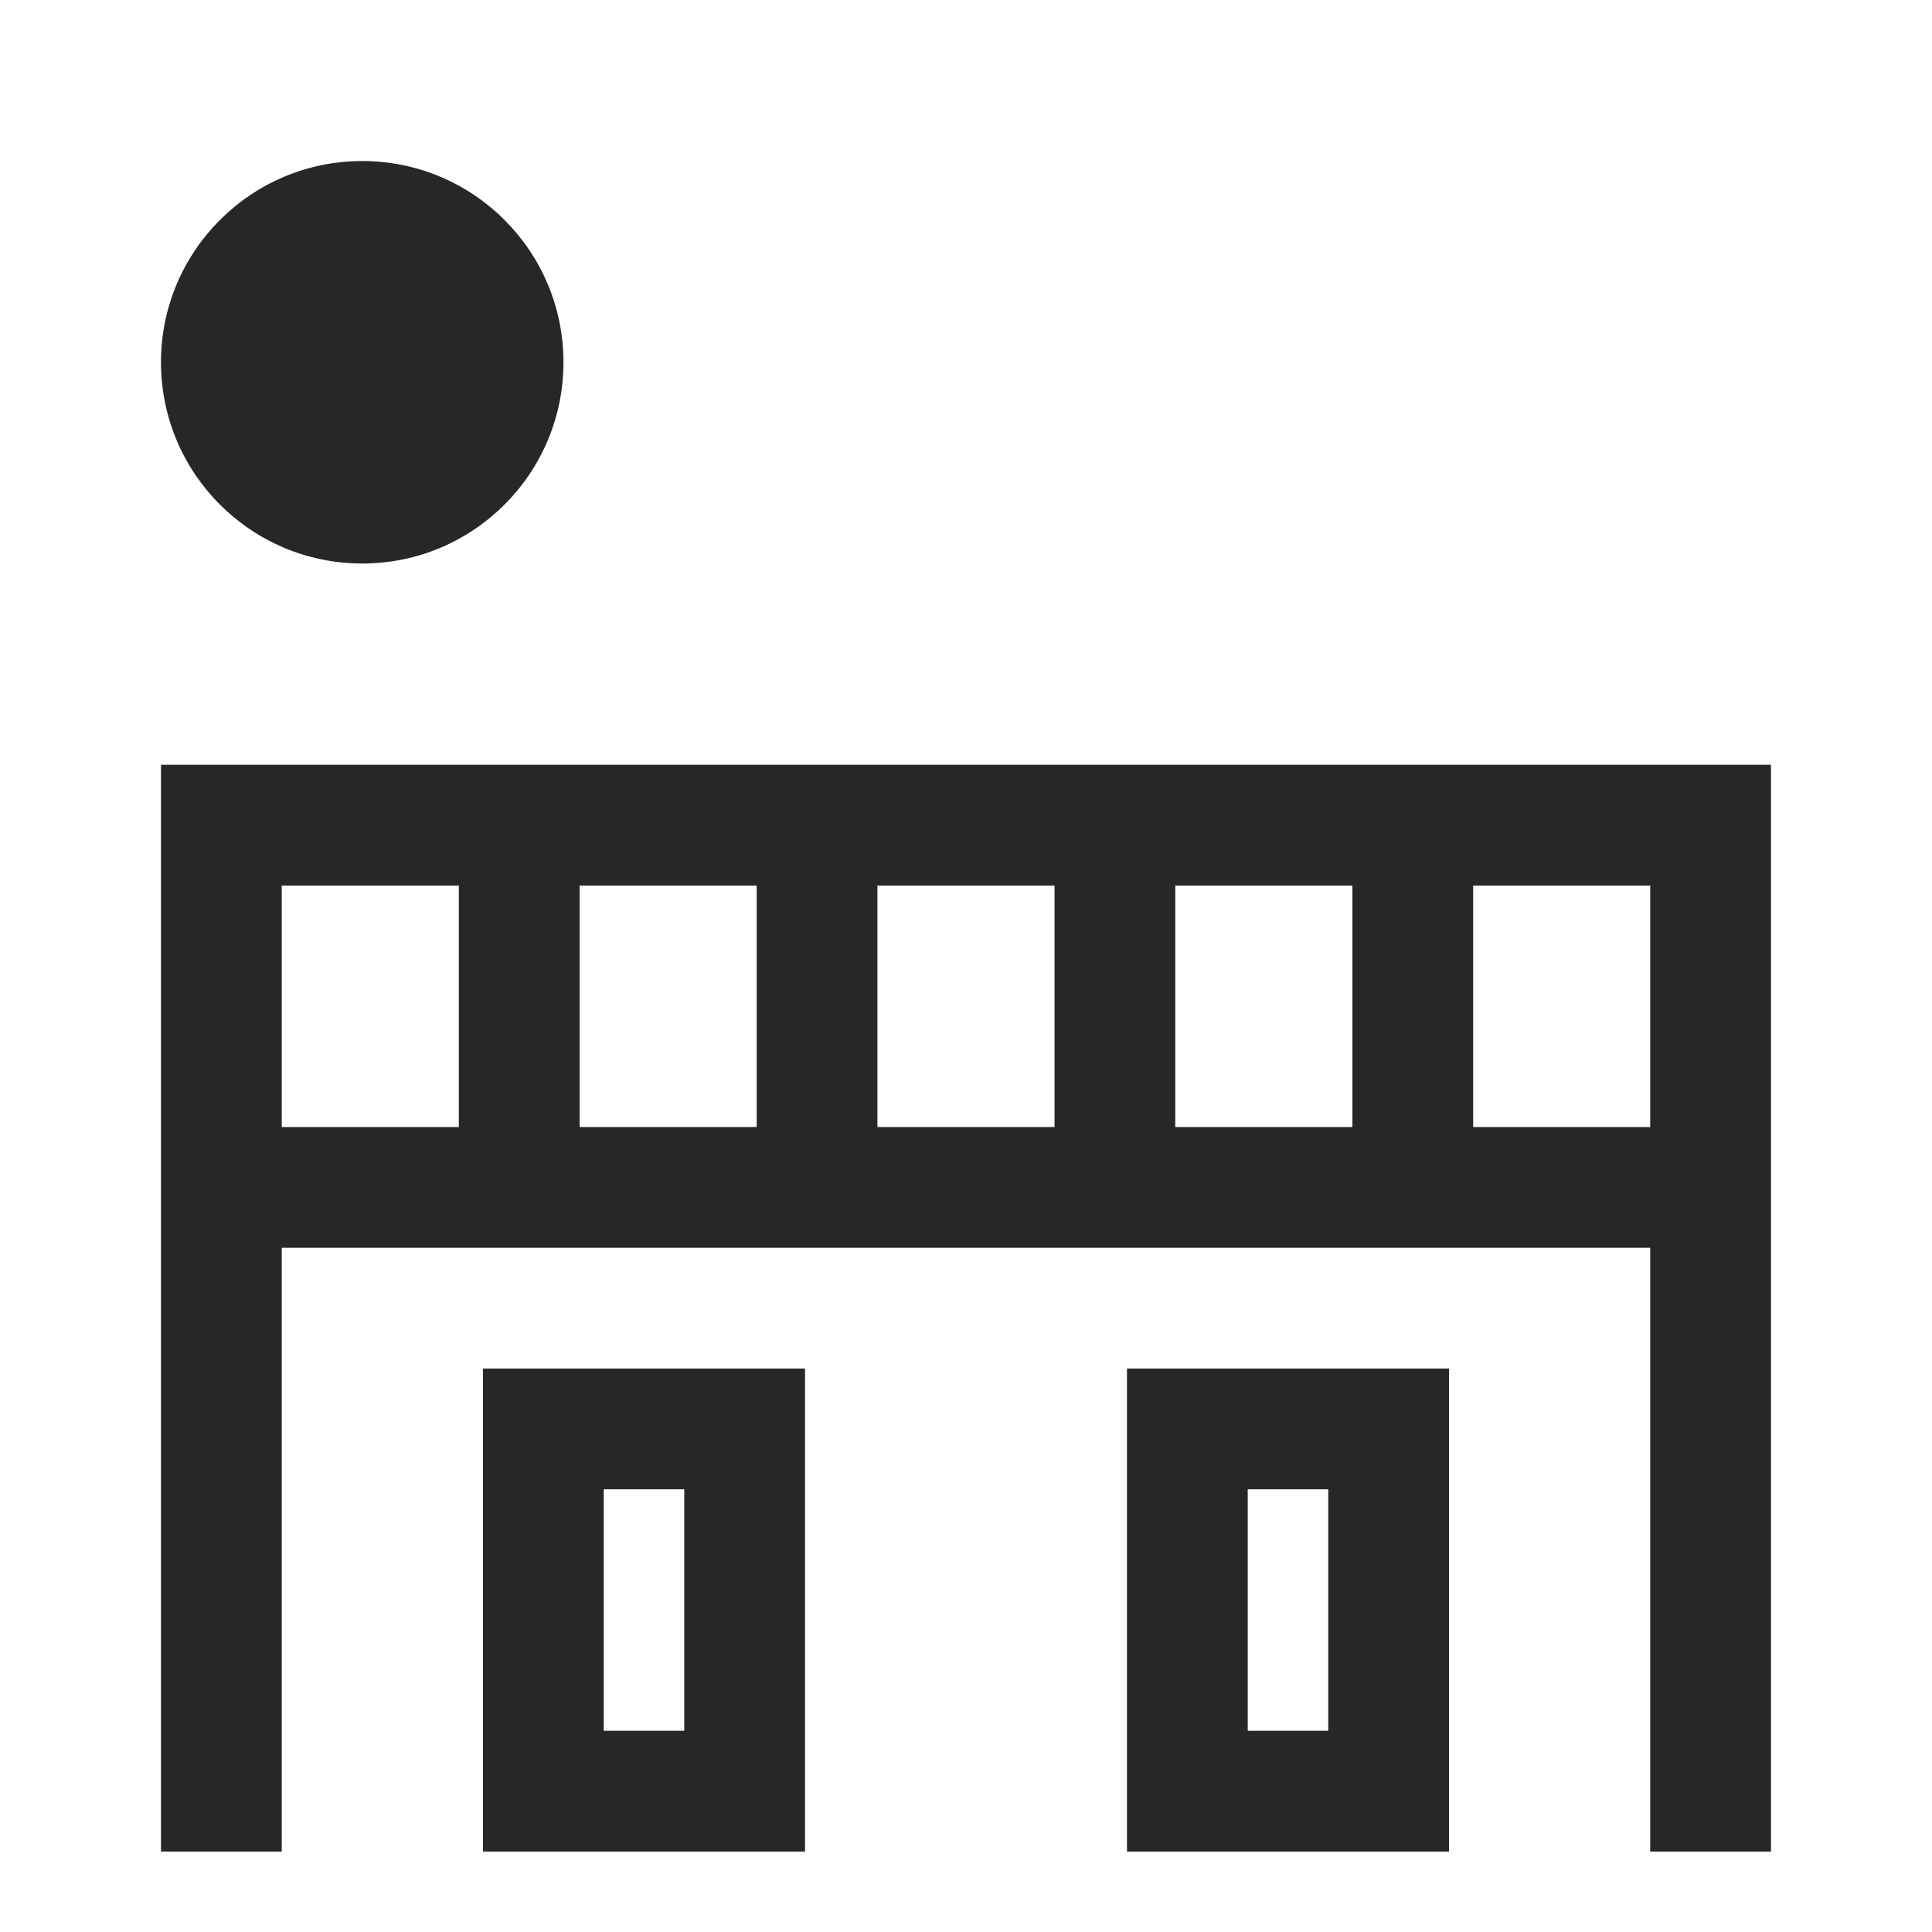 <svg
  width="40"
  height="40"
  viewBox="0 0 40 40"
  fill="none"
  xmlns="http://www.w3.org/2000/svg"
>
  <path
    d="M3.333 15.834V38.334H5.833V25.834H34.166V38.334H36.666V15.834H3.333ZM9.5 23.334H5.833V18.334H9.5V23.334ZM15.666 23.334H12V18.334H15.666V23.334ZM21.833 23.334H18.166V18.334H21.833V23.334ZM28 23.334H24.333V18.334H28V23.334ZM34.166 23.334H30.5V18.334H34.166V23.334Z"
    fill="#272729"
  />
  <path
    d="M10 38.334H16.667V28.334H10V38.334ZM12.5 30.834H14.167V35.834H12.5V30.834Z"
    fill="#272729"
  />
  <path
    d="M7.5 11.667C9.801 11.667 11.666 9.802 11.666 7.501C11.666 5.199 9.801 3.334 7.5 3.334C5.198 3.334 3.333 5.199 3.333 7.501C3.333 9.802 5.198 11.667 7.5 11.667Z"
    fill="#272729"
  />
  <path
    d="M23.333 38.334H30V28.334H23.333V38.334ZM25.833 30.834H27.5V35.834H25.833V30.834Z"
    fill="#272729"
  />
</svg>
